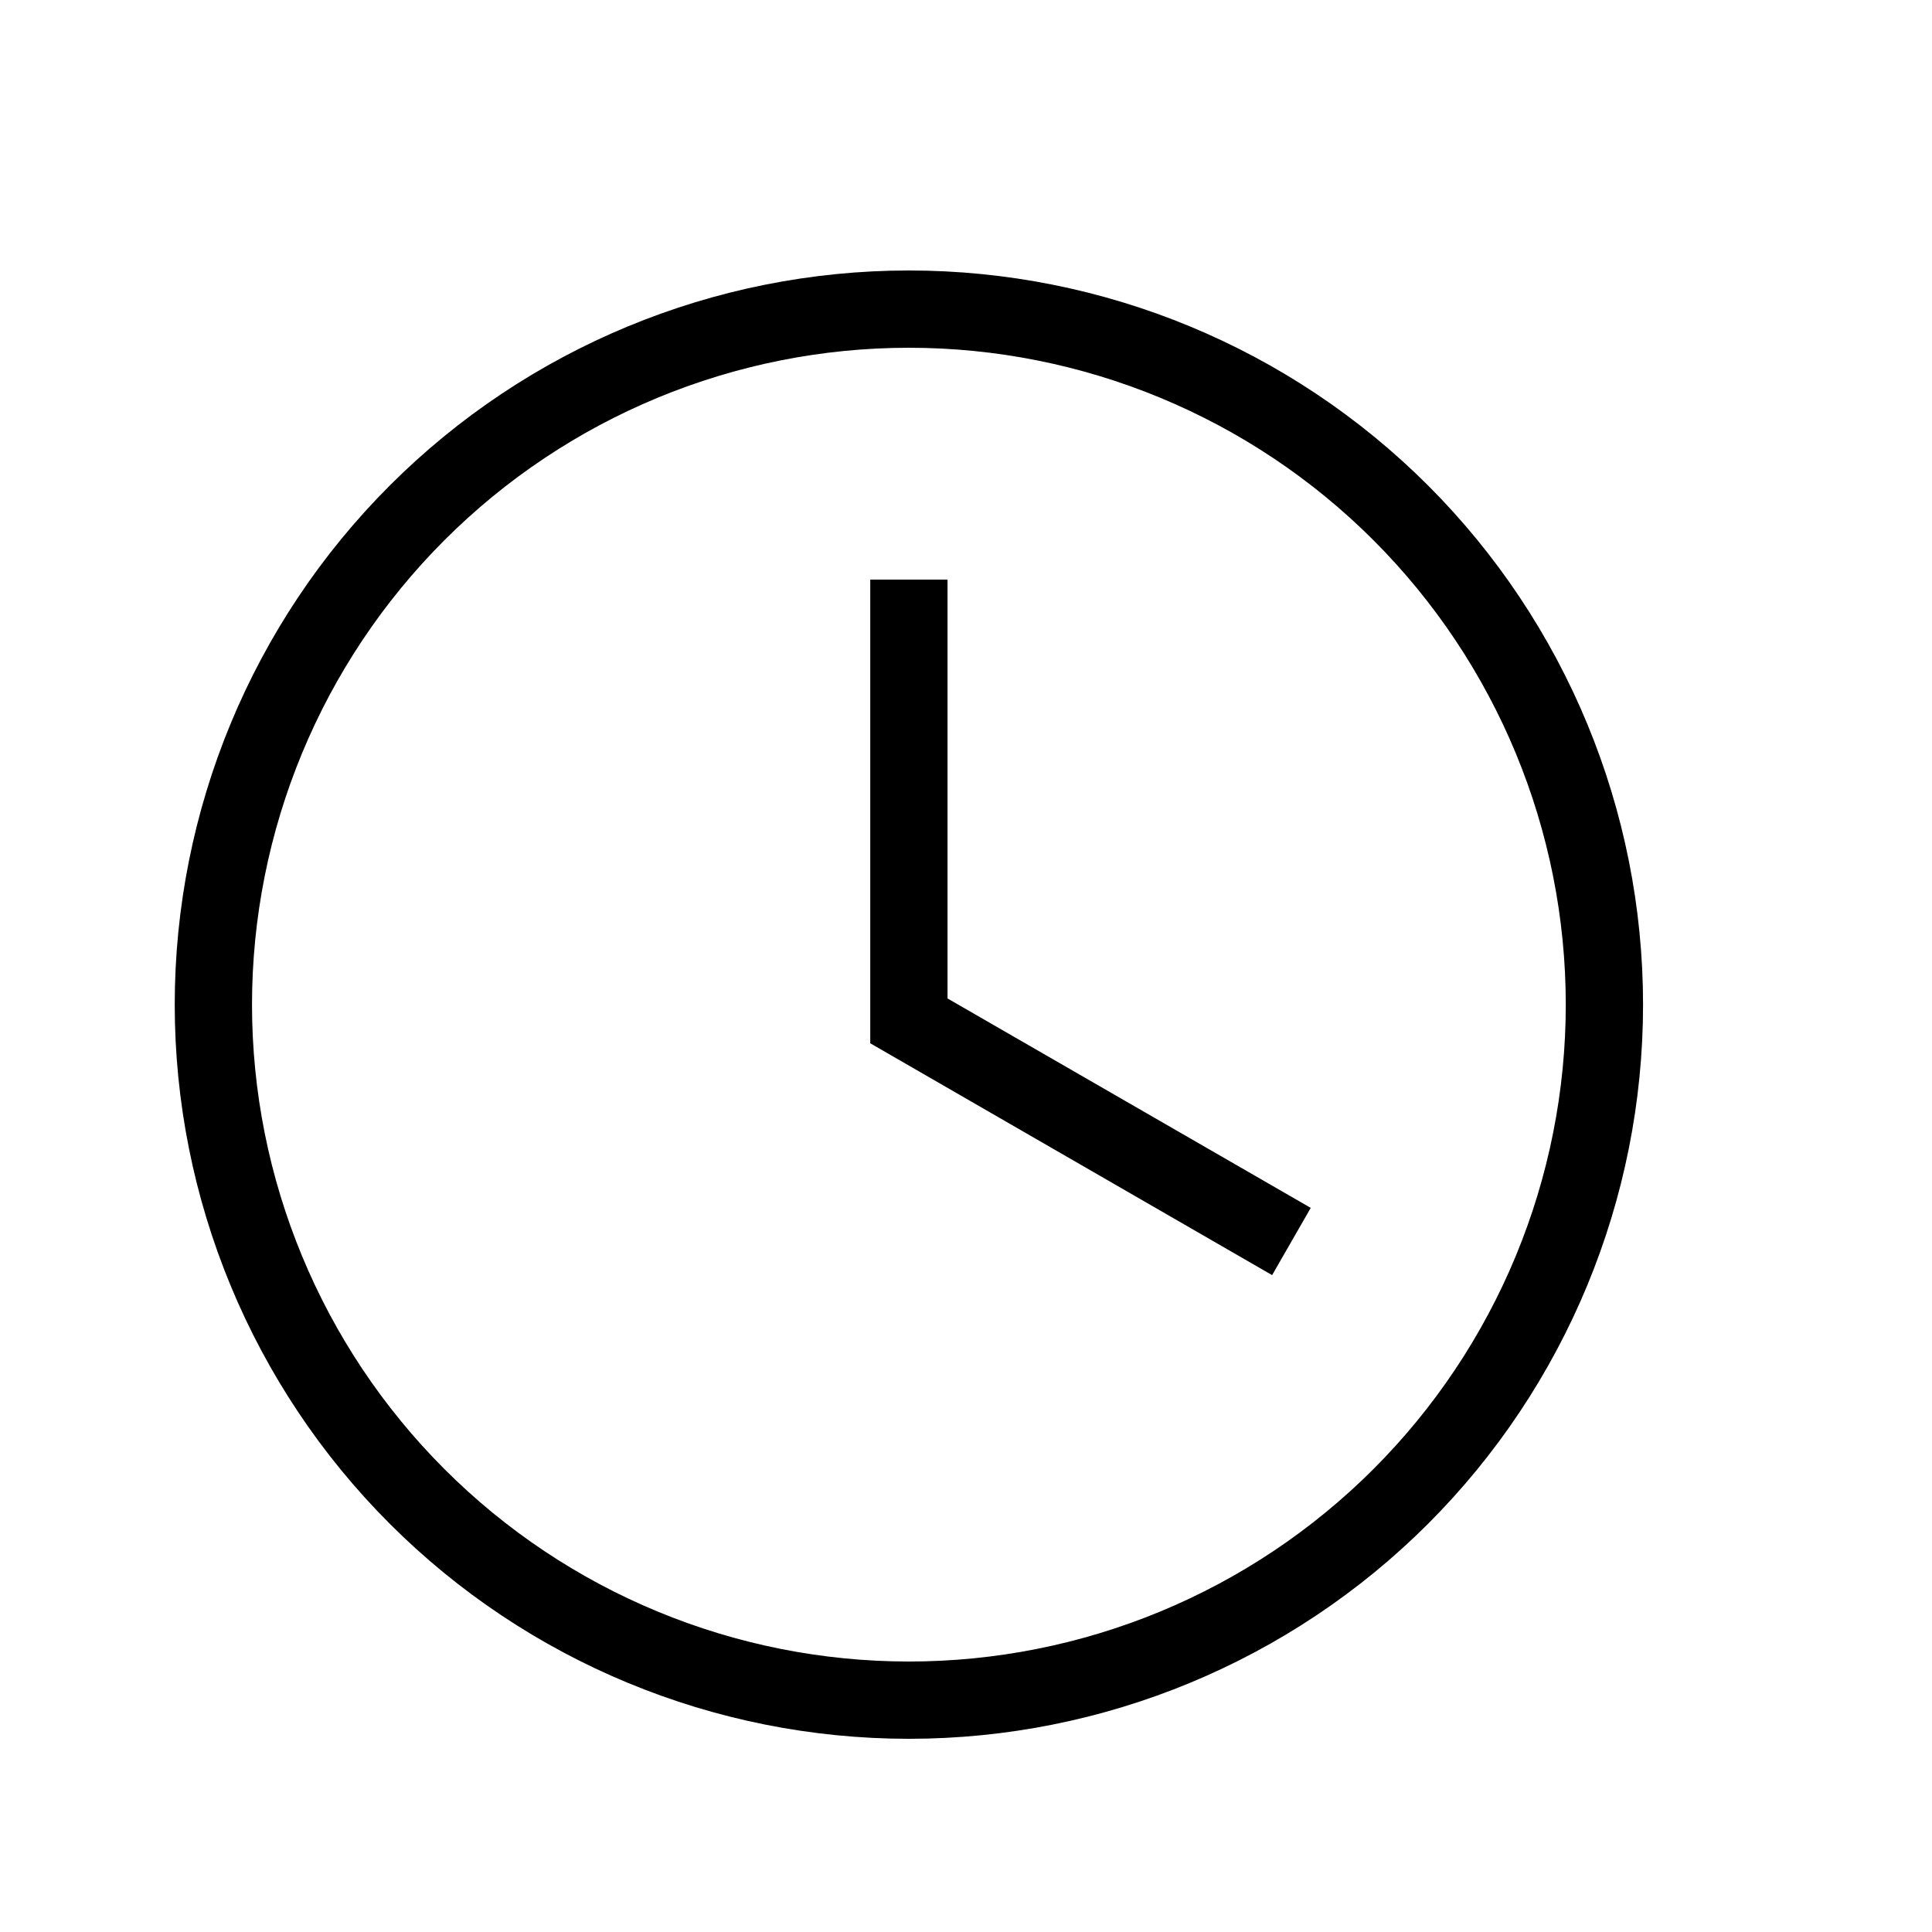 <svg width="25" height="25" viewBox="0 0 25 25" fill="none" xmlns="http://www.w3.org/2000/svg">
<g id="mdi-light:clock">
<path id="Vector" d="M11.761 3.5C14.281 3.5 16.697 4.501 18.479 6.282C20.26 8.064 21.261 10.48 21.261 13C21.261 15.52 20.26 17.936 18.479 19.718C16.697 21.499 14.281 22.5 11.761 22.5C9.242 22.5 6.825 21.499 5.044 19.718C3.262 17.936 2.261 15.52 2.261 13C2.261 10.48 3.262 8.064 5.044 6.282C6.825 4.501 9.242 3.5 11.761 3.5ZM11.761 4.5C9.507 4.5 7.345 5.396 5.751 6.99C4.157 8.584 3.261 10.746 3.261 13C3.261 15.254 4.157 17.416 5.751 19.01C7.345 20.605 9.507 21.5 11.761 21.5C12.877 21.5 13.983 21.28 15.014 20.853C16.045 20.426 16.982 19.8 17.772 19.01C18.561 18.221 19.187 17.284 19.614 16.253C20.041 15.222 20.261 14.116 20.261 13C20.261 10.746 19.366 8.584 17.772 6.99C16.178 5.396 14.016 4.5 11.761 4.5ZM11.261 7.5H12.261V12.92L16.961 15.63L16.461 16.5L11.261 13.5V7.5Z" fill="black"/>
</g>
</svg>
